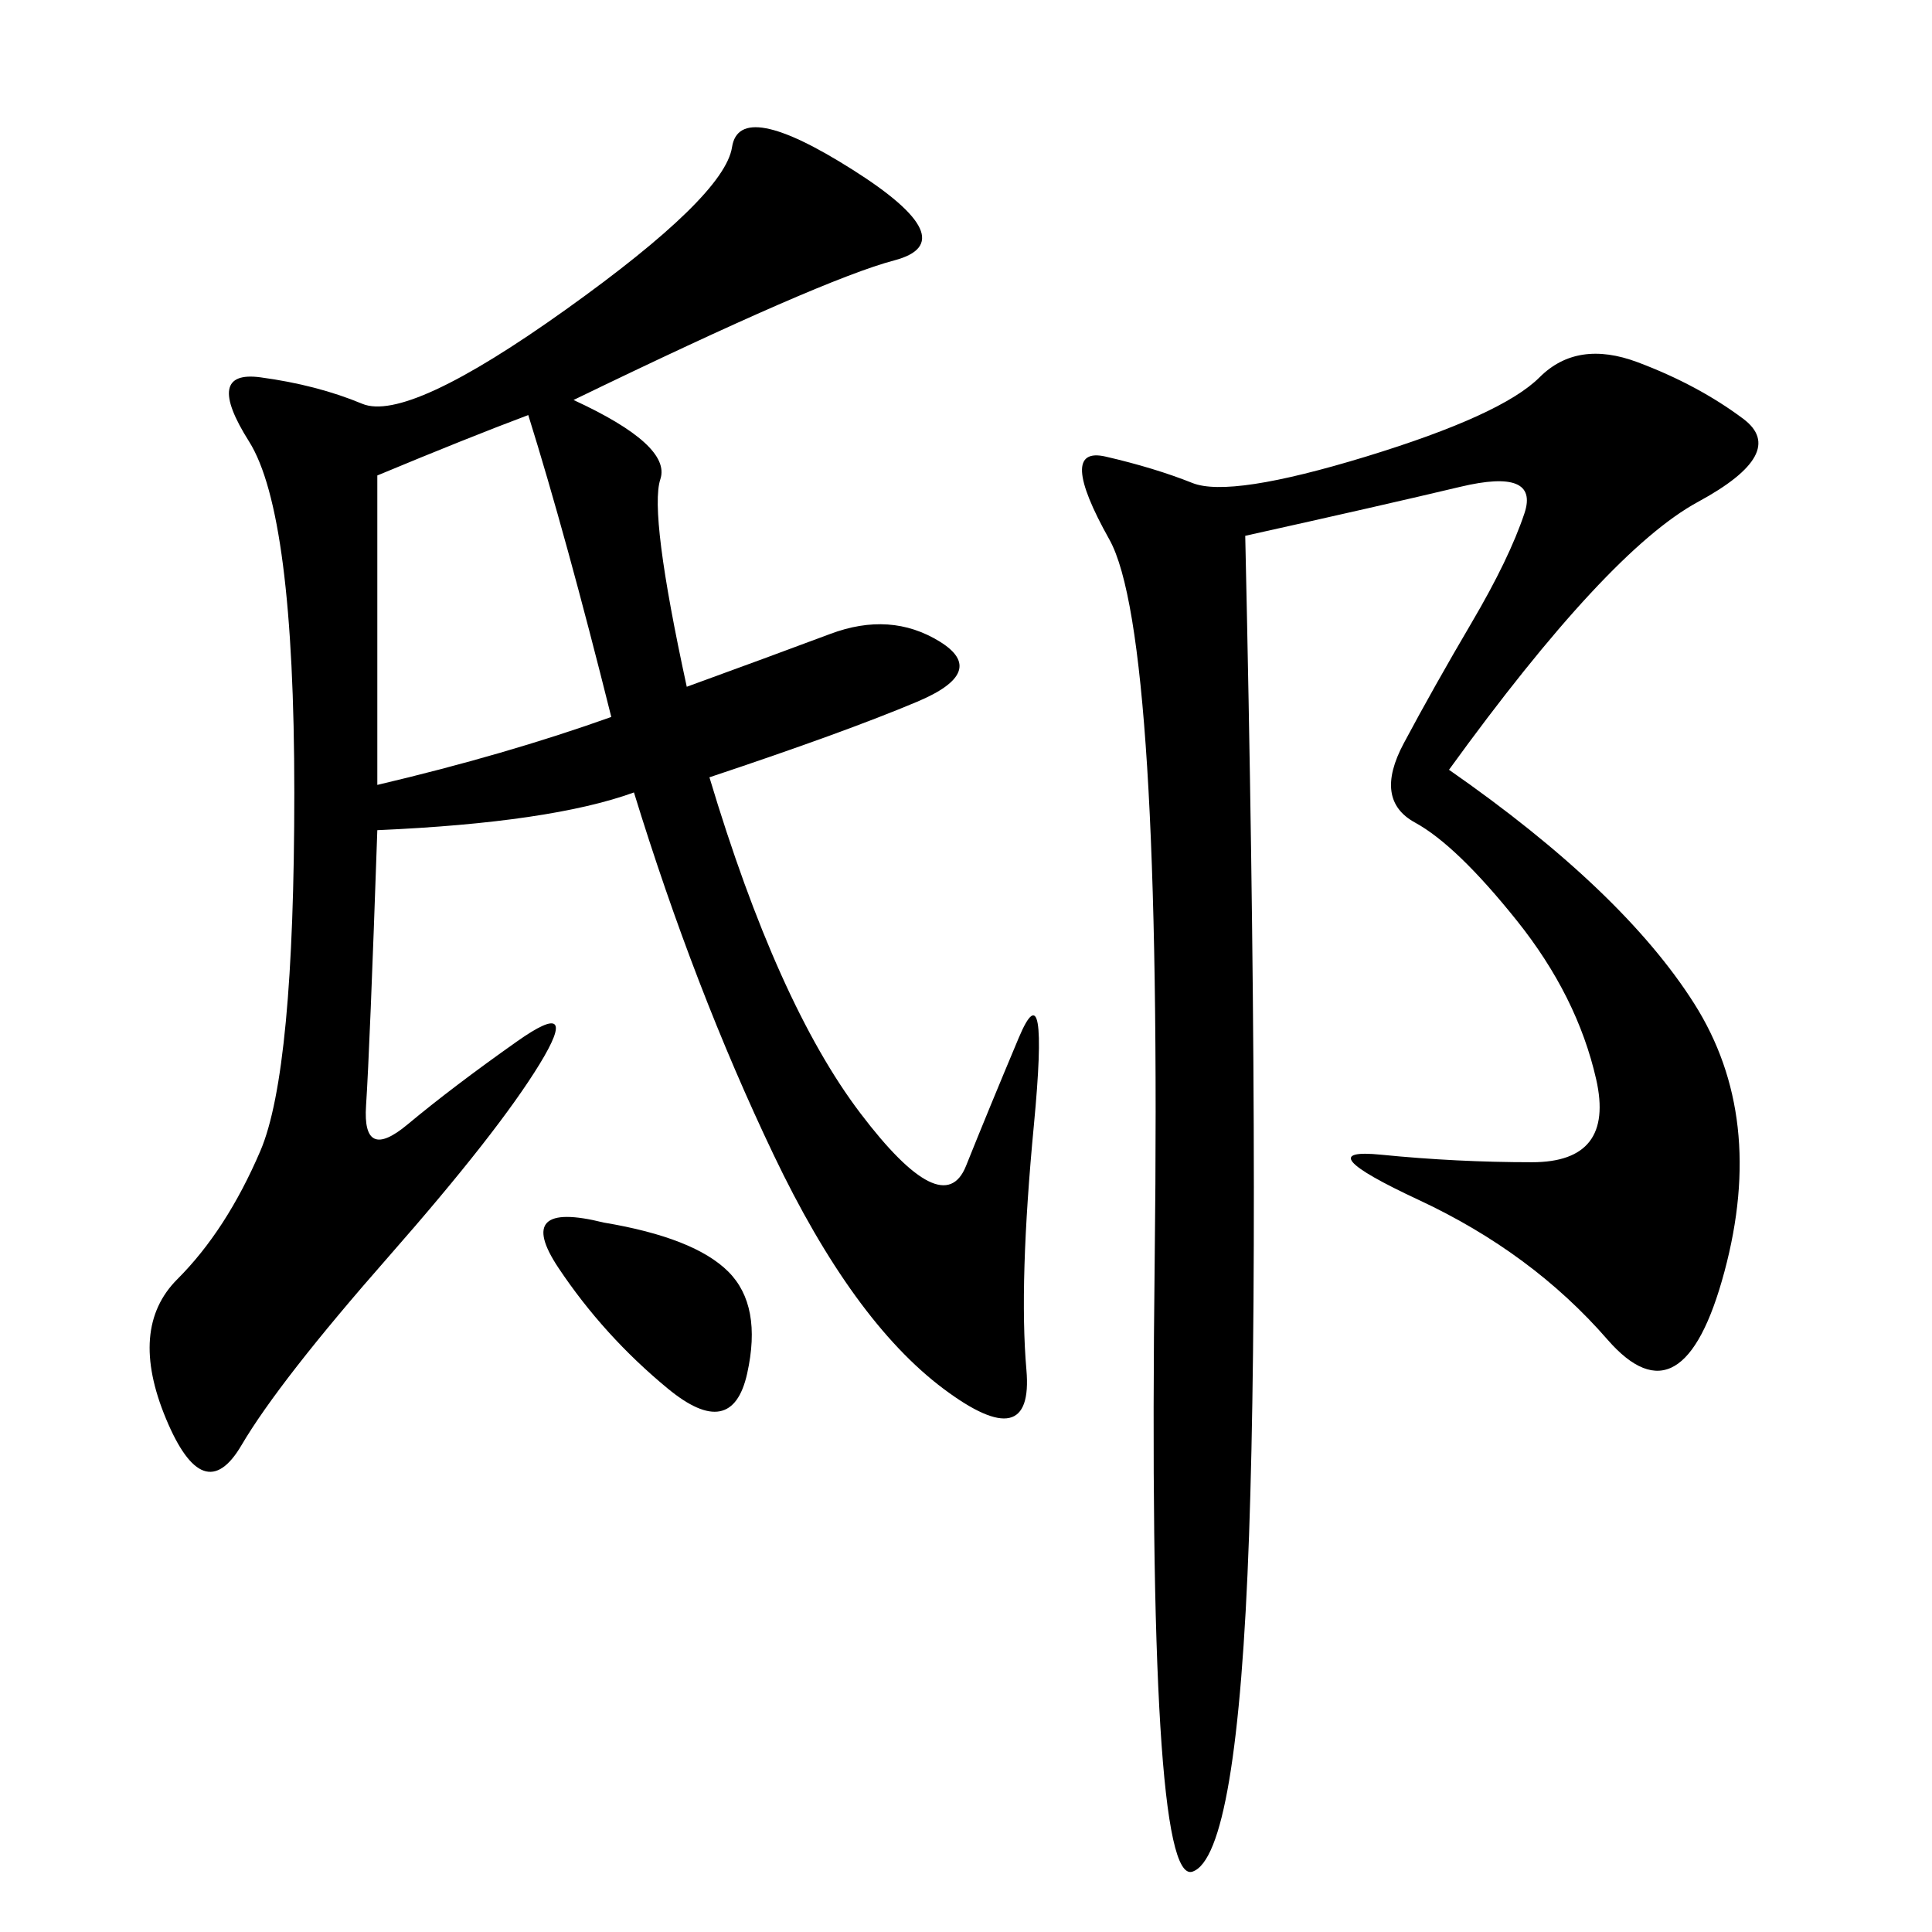 <svg xmlns="http://www.w3.org/2000/svg" xmlns:xlink="http://www.w3.org/1999/xlink" width="300" height="300"><path d="M89.06 62.11Q104.30 69.14 102.54 74.41Q100.78 79.69 106.64 106.64L106.64 106.64Q119.53 101.95 128.91 98.44Q138.28 94.92 145.90 99.61Q153.52 104.30 142.38 108.98Q131.25 113.67 110.16 120.70L110.16 120.70Q120.70 155.86 133.59 172.85Q146.48 189.84 150 181.05Q153.52 172.27 158.20 161.13Q162.89 150 160.55 174.61Q158.20 199.22 159.38 212.70Q160.55 226.17 146.48 215.63Q132.42 205.08 120.12 179.30Q107.81 153.52 98.44 123.05L98.44 123.05Q85.55 127.73 58.59 128.91L58.59 128.91Q57.42 162.89 56.84 171.68Q56.25 180.47 63.28 174.61Q70.31 168.75 80.27 161.72Q90.23 154.69 83.79 165.23Q77.34 175.78 60.35 195.12Q43.36 214.45 37.50 224.41Q31.64 234.38 25.78 220.31Q19.92 206.25 27.54 198.63Q35.16 191.02 40.43 178.71Q45.70 166.41 45.70 123.05L45.70 123.05Q45.70 79.69 38.67 68.55Q31.64 57.42 40.43 58.59Q49.22 59.77 56.25 62.70Q63.28 65.63 87.89 48.05Q112.50 30.47 113.67 22.85Q114.84 15.23 132.42 26.37Q150 37.50 138.87 40.43Q127.73 43.36 89.06 62.11L89.06 62.11ZM225 119.53Q251.95 138.28 263.09 155.86Q274.22 173.44 267.77 197.46Q261.33 221.48 249.61 208.01Q237.89 194.53 220.31 186.33Q202.73 178.13 214.45 179.30Q226.17 180.47 237.89 180.47L237.89 180.47Q250.78 180.47 247.85 167.58Q244.92 154.69 235.55 142.97Q226.17 131.25 219.73 127.73Q213.28 124.22 217.97 115.43Q222.66 106.64 228.52 96.68Q234.38 86.72 236.72 79.69Q239.06 72.66 226.76 75.59Q214.45 78.52 193.36 83.20L193.36 83.20Q195.70 188.67 193.95 238.48Q192.19 288.28 185.16 290.63Q178.13 292.97 179.30 195.70Q180.47 98.44 172.27 83.79Q164.06 69.14 171.68 70.90Q179.30 72.66 185.16 75Q191.02 77.34 212.11 70.90Q233.20 64.45 239.06 58.59Q244.92 52.73 254.30 56.25Q263.67 59.77 270.70 65.04Q277.73 70.31 263.67 77.93Q249.61 85.55 225 119.53L225 119.53ZM94.92 111.33Q87.89 83.20 82.03 64.45L82.03 64.45Q72.66 67.97 58.59 73.83L58.59 73.83L58.59 121.88Q78.52 117.19 94.92 111.33L94.92 111.33ZM93.75 189.84Q107.81 192.19 113.09 197.46Q118.36 202.73 116.02 213.28Q113.67 223.83 103.71 215.63Q93.75 207.42 86.72 196.88Q79.69 186.33 93.75 189.84L93.75 189.84Z"/></svg>